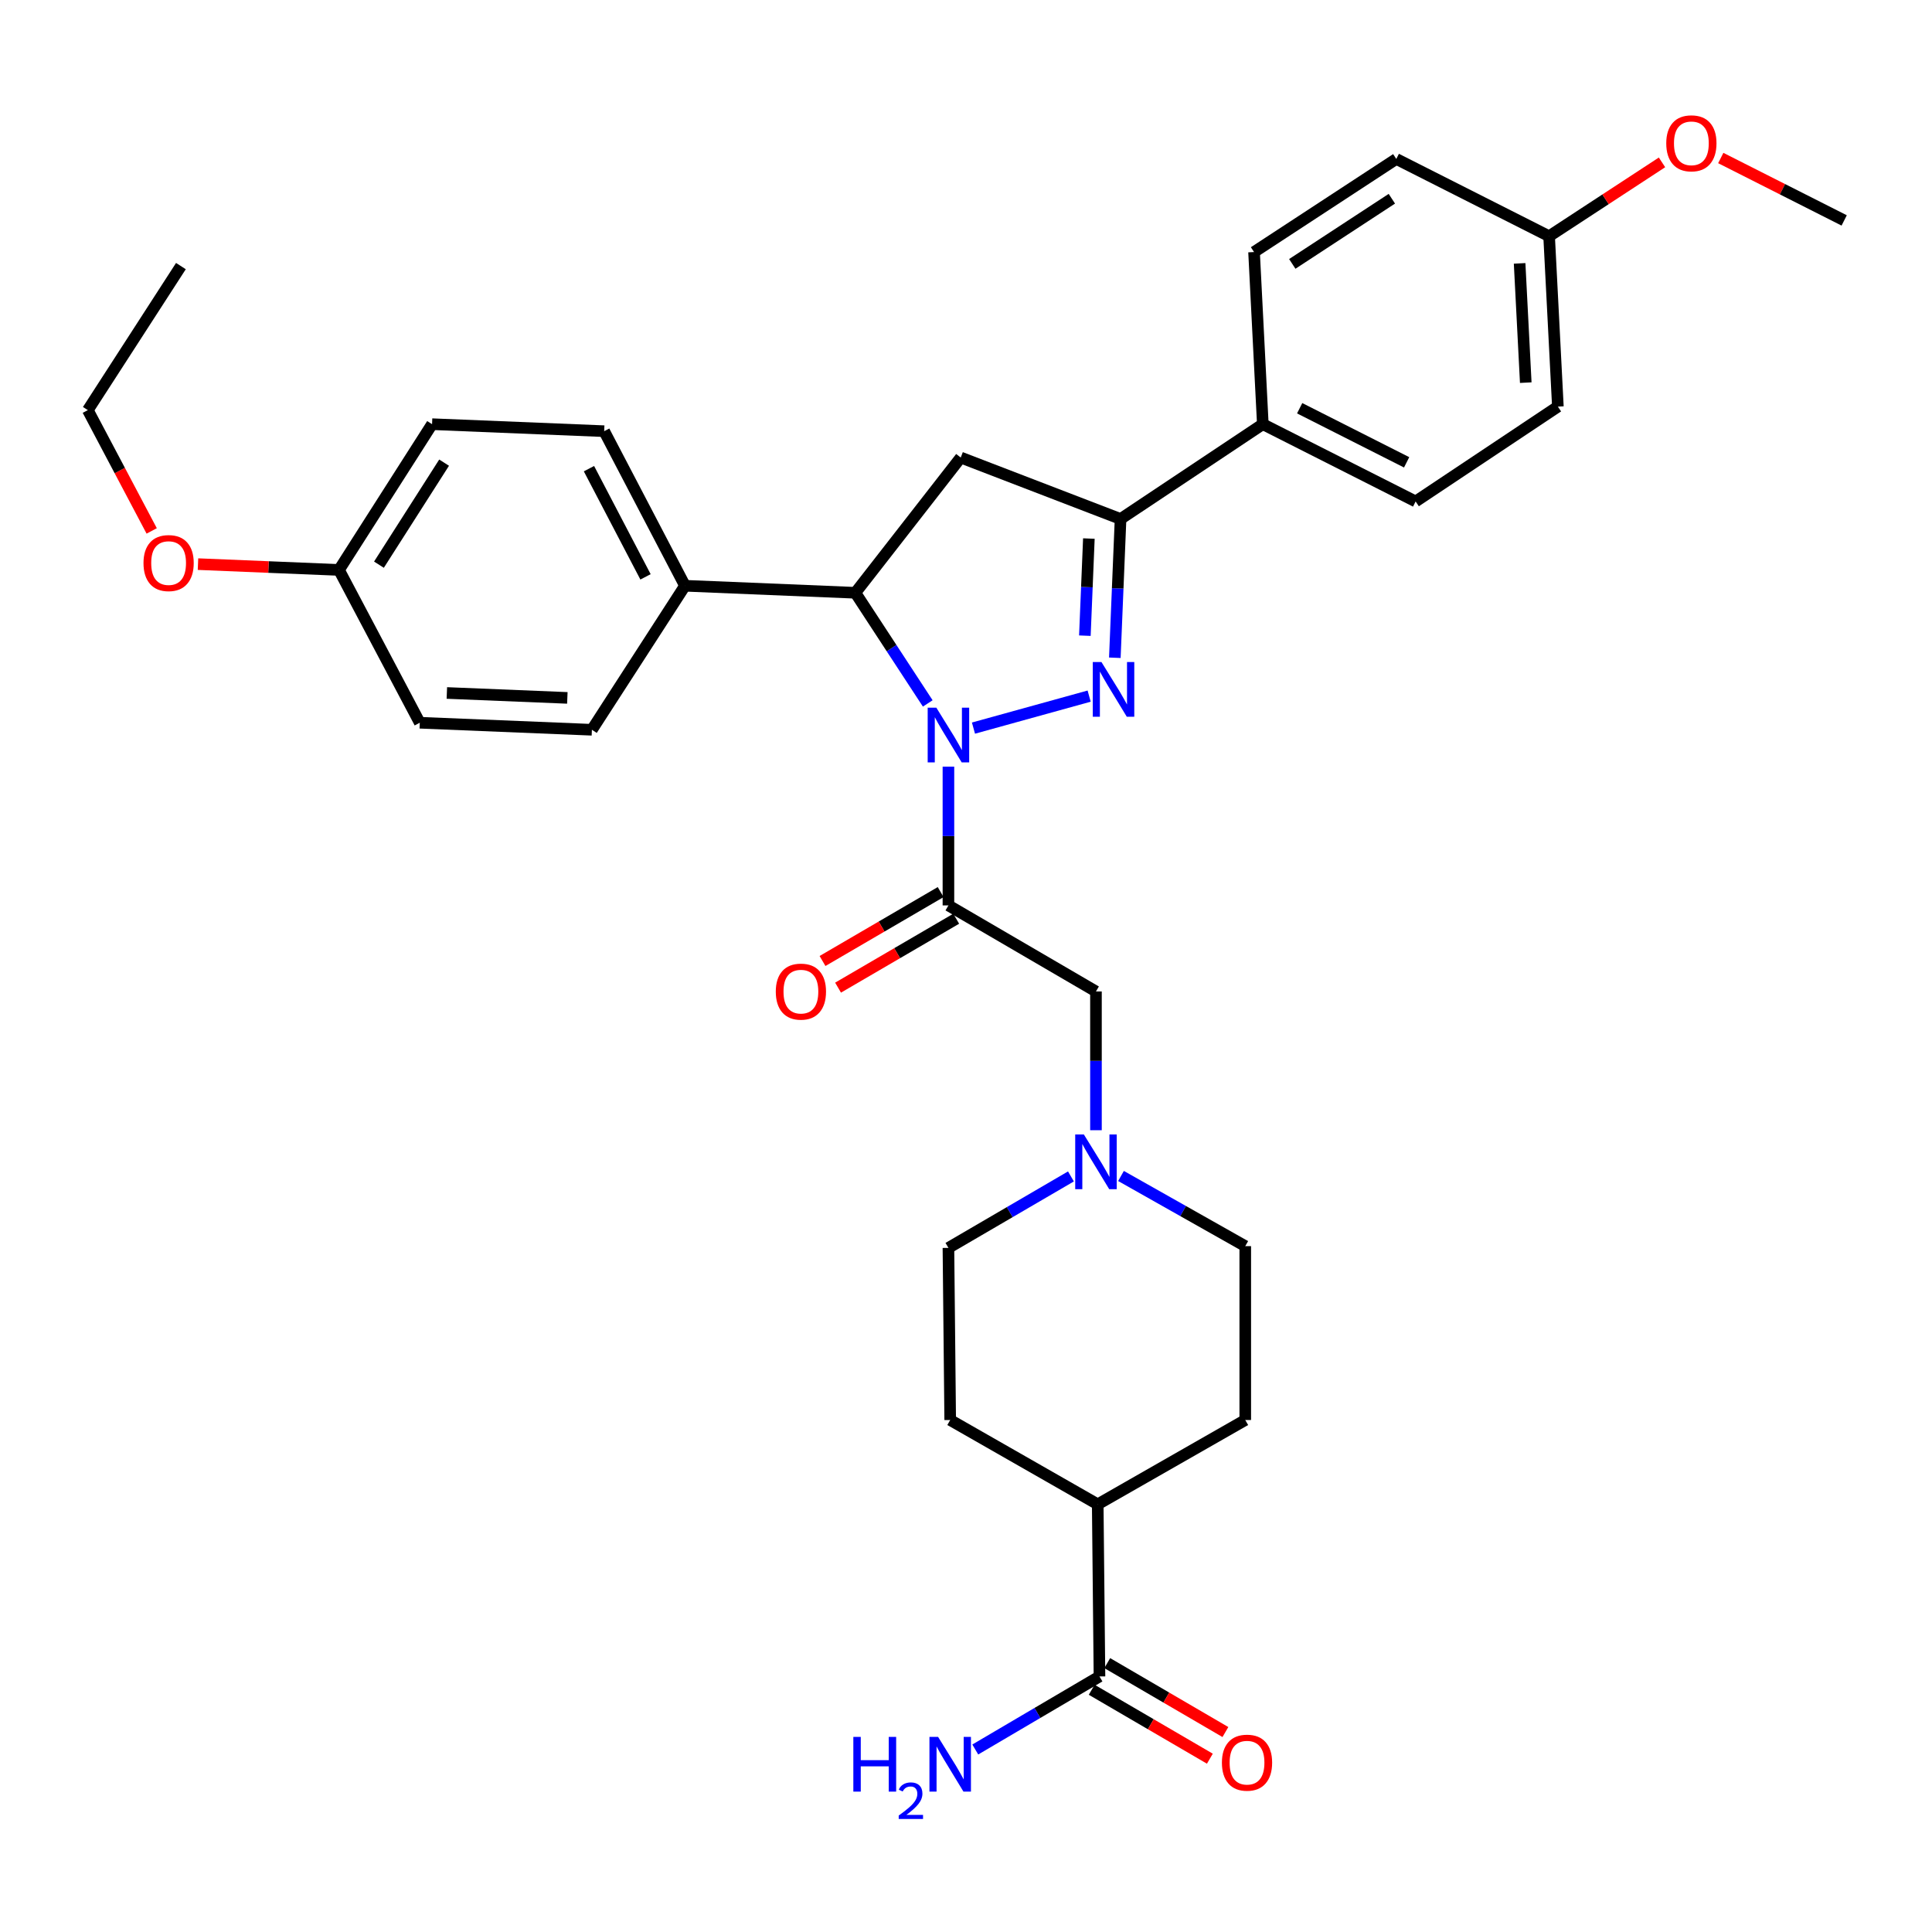 <?xml version='1.0' encoding='iso-8859-1'?>
<svg version='1.1' baseProfile='full'
              xmlns='http://www.w3.org/2000/svg'
                      xmlns:rdkit='http://www.rdkit.org/xml'
                      xmlns:xlink='http://www.w3.org/1999/xlink'
                  xml:space='preserve'
width='1000px' height='1000px' viewBox='0 0 1000 1000'>
<!-- END OF HEADER -->
<rect style='opacity:1.0;fill:#FFFFFF;stroke:none' width='1000' height='1000' x='0' y='0'> </rect>
<path class='bond-0' d='M 554.318,608.918 L 522.613,627.412' style='fill:none;fill-rule:evenodd;stroke:#0000FF;stroke-width:6px;stroke-linecap:butt;stroke-linejoin:miter;stroke-opacity:1' />
<path class='bond-0' d='M 522.613,627.412 L 490.907,645.906' style='fill:none;fill-rule:evenodd;stroke:#000000;stroke-width:6px;stroke-linecap:butt;stroke-linejoin:miter;stroke-opacity:1' />
<path class='bond-1' d='M 567.268,585 L 567.268,549.09' style='fill:none;fill-rule:evenodd;stroke:#0000FF;stroke-width:6px;stroke-linecap:butt;stroke-linejoin:miter;stroke-opacity:1' />
<path class='bond-1' d='M 567.268,549.09 L 567.268,513.179' style='fill:none;fill-rule:evenodd;stroke:#000000;stroke-width:6px;stroke-linecap:butt;stroke-linejoin:miter;stroke-opacity:1' />
<path class='bond-2' d='M 580.227,608.682 L 612.385,626.841' style='fill:none;fill-rule:evenodd;stroke:#0000FF;stroke-width:6px;stroke-linecap:butt;stroke-linejoin:miter;stroke-opacity:1' />
<path class='bond-2' d='M 612.385,626.841 L 644.543,645.001' style='fill:none;fill-rule:evenodd;stroke:#000000;stroke-width:6px;stroke-linecap:butt;stroke-linejoin:miter;stroke-opacity:1' />
<path class='bond-3' d='M 567.268,513.179 L 490.907,468.638' style='fill:none;fill-rule:evenodd;stroke:#000000;stroke-width:6px;stroke-linecap:butt;stroke-linejoin:miter;stroke-opacity:1' />
<path class='bond-4' d='M 486.885,461.742 L 456.309,479.576' style='fill:none;fill-rule:evenodd;stroke:#000000;stroke-width:6px;stroke-linecap:butt;stroke-linejoin:miter;stroke-opacity:1' />
<path class='bond-4' d='M 456.309,479.576 L 425.734,497.411' style='fill:none;fill-rule:evenodd;stroke:#FF0000;stroke-width:6px;stroke-linecap:butt;stroke-linejoin:miter;stroke-opacity:1' />
<path class='bond-4' d='M 494.93,475.535 L 464.355,493.369' style='fill:none;fill-rule:evenodd;stroke:#000000;stroke-width:6px;stroke-linecap:butt;stroke-linejoin:miter;stroke-opacity:1' />
<path class='bond-4' d='M 464.355,493.369 L 433.779,511.203' style='fill:none;fill-rule:evenodd;stroke:#FF0000;stroke-width:6px;stroke-linecap:butt;stroke-linejoin:miter;stroke-opacity:1' />
<path class='bond-5' d='M 490.907,468.638 L 490.907,432.728' style='fill:none;fill-rule:evenodd;stroke:#000000;stroke-width:6px;stroke-linecap:butt;stroke-linejoin:miter;stroke-opacity:1' />
<path class='bond-5' d='M 490.907,432.728 L 490.907,396.817' style='fill:none;fill-rule:evenodd;stroke:#0000FF;stroke-width:6px;stroke-linecap:butt;stroke-linejoin:miter;stroke-opacity:1' />
<path class='bond-6' d='M 565.064,874.619 L 595.643,892.457' style='fill:none;fill-rule:evenodd;stroke:#000000;stroke-width:6px;stroke-linecap:butt;stroke-linejoin:miter;stroke-opacity:1' />
<path class='bond-6' d='M 595.643,892.457 L 626.223,910.296' style='fill:none;fill-rule:evenodd;stroke:#FF0000;stroke-width:6px;stroke-linecap:butt;stroke-linejoin:miter;stroke-opacity:1' />
<path class='bond-6' d='M 573.11,860.826 L 603.689,878.665' style='fill:none;fill-rule:evenodd;stroke:#000000;stroke-width:6px;stroke-linecap:butt;stroke-linejoin:miter;stroke-opacity:1' />
<path class='bond-6' d='M 603.689,878.665 L 634.269,896.503' style='fill:none;fill-rule:evenodd;stroke:#FF0000;stroke-width:6px;stroke-linecap:butt;stroke-linejoin:miter;stroke-opacity:1' />
<path class='bond-7' d='M 569.087,867.723 L 568.182,778.632' style='fill:none;fill-rule:evenodd;stroke:#000000;stroke-width:6px;stroke-linecap:butt;stroke-linejoin:miter;stroke-opacity:1' />
<path class='bond-8' d='M 569.087,867.723 L 536.944,886.632' style='fill:none;fill-rule:evenodd;stroke:#000000;stroke-width:6px;stroke-linecap:butt;stroke-linejoin:miter;stroke-opacity:1' />
<path class='bond-8' d='M 536.944,886.632 L 504.802,905.541' style='fill:none;fill-rule:evenodd;stroke:#0000FF;stroke-width:6px;stroke-linecap:butt;stroke-linejoin:miter;stroke-opacity:1' />
<path class='bond-9' d='M 503.864,376.869 L 563.74,360.31' style='fill:none;fill-rule:evenodd;stroke:#0000FF;stroke-width:6px;stroke-linecap:butt;stroke-linejoin:miter;stroke-opacity:1' />
<path class='bond-10' d='M 480.203,364.093 L 461.466,335.458' style='fill:none;fill-rule:evenodd;stroke:#0000FF;stroke-width:6px;stroke-linecap:butt;stroke-linejoin:miter;stroke-opacity:1' />
<path class='bond-10' d='M 461.466,335.458 L 442.729,306.824' style='fill:none;fill-rule:evenodd;stroke:#000000;stroke-width:6px;stroke-linecap:butt;stroke-linejoin:miter;stroke-opacity:1' />
<path class='bond-11' d='M 577.036,340.454 L 578.517,304.544' style='fill:none;fill-rule:evenodd;stroke:#0000FF;stroke-width:6px;stroke-linecap:butt;stroke-linejoin:miter;stroke-opacity:1' />
<path class='bond-11' d='M 578.517,304.544 L 579.998,268.635' style='fill:none;fill-rule:evenodd;stroke:#000000;stroke-width:6px;stroke-linecap:butt;stroke-linejoin:miter;stroke-opacity:1' />
<path class='bond-11' d='M 561.526,329.023 L 562.563,303.886' style='fill:none;fill-rule:evenodd;stroke:#0000FF;stroke-width:6px;stroke-linecap:butt;stroke-linejoin:miter;stroke-opacity:1' />
<path class='bond-11' d='M 562.563,303.886 L 563.599,278.749' style='fill:none;fill-rule:evenodd;stroke:#000000;stroke-width:6px;stroke-linecap:butt;stroke-linejoin:miter;stroke-opacity:1' />
<path class='bond-12' d='M 579.998,268.635 L 653.635,219.552' style='fill:none;fill-rule:evenodd;stroke:#000000;stroke-width:6px;stroke-linecap:butt;stroke-linejoin:miter;stroke-opacity:1' />
<path class='bond-13' d='M 579.998,268.635 L 497.277,236.824' style='fill:none;fill-rule:evenodd;stroke:#000000;stroke-width:6px;stroke-linecap:butt;stroke-linejoin:miter;stroke-opacity:1' />
<path class='bond-14' d='M 497.277,236.824 L 442.729,306.824' style='fill:none;fill-rule:evenodd;stroke:#000000;stroke-width:6px;stroke-linecap:butt;stroke-linejoin:miter;stroke-opacity:1' />
<path class='bond-15' d='M 442.729,306.824 L 354.544,303.187' style='fill:none;fill-rule:evenodd;stroke:#000000;stroke-width:6px;stroke-linecap:butt;stroke-linejoin:miter;stroke-opacity:1' />
<path class='bond-16' d='M 806.357,210.459 L 801.815,122.273' style='fill:none;fill-rule:evenodd;stroke:#000000;stroke-width:6px;stroke-linecap:butt;stroke-linejoin:miter;stroke-opacity:1' />
<path class='bond-16' d='M 789.729,198.053 L 786.55,136.323' style='fill:none;fill-rule:evenodd;stroke:#000000;stroke-width:6px;stroke-linecap:butt;stroke-linejoin:miter;stroke-opacity:1' />
<path class='bond-17' d='M 806.357,210.459 L 732.728,259.551' style='fill:none;fill-rule:evenodd;stroke:#000000;stroke-width:6px;stroke-linecap:butt;stroke-linejoin:miter;stroke-opacity:1' />
<path class='bond-18' d='M 801.815,122.273 L 722.722,82.275' style='fill:none;fill-rule:evenodd;stroke:#000000;stroke-width:6px;stroke-linecap:butt;stroke-linejoin:miter;stroke-opacity:1' />
<path class='bond-19' d='M 801.815,122.273 L 831.034,103.157' style='fill:none;fill-rule:evenodd;stroke:#000000;stroke-width:6px;stroke-linecap:butt;stroke-linejoin:miter;stroke-opacity:1' />
<path class='bond-19' d='M 831.034,103.157 L 860.252,84.04' style='fill:none;fill-rule:evenodd;stroke:#FF0000;stroke-width:6px;stroke-linecap:butt;stroke-linejoin:miter;stroke-opacity:1' />
<path class='bond-20' d='M 354.544,303.187 L 306.366,377.729' style='fill:none;fill-rule:evenodd;stroke:#000000;stroke-width:6px;stroke-linecap:butt;stroke-linejoin:miter;stroke-opacity:1' />
<path class='bond-21' d='M 354.544,303.187 L 312.726,223.18' style='fill:none;fill-rule:evenodd;stroke:#000000;stroke-width:6px;stroke-linecap:butt;stroke-linejoin:miter;stroke-opacity:1' />
<path class='bond-21' d='M 334.12,298.582 L 304.848,242.578' style='fill:none;fill-rule:evenodd;stroke:#000000;stroke-width:6px;stroke-linecap:butt;stroke-linejoin:miter;stroke-opacity:1' />
<path class='bond-22' d='M 175.458,294.999 L 223.636,219.552' style='fill:none;fill-rule:evenodd;stroke:#000000;stroke-width:6px;stroke-linecap:butt;stroke-linejoin:miter;stroke-opacity:1' />
<path class='bond-22' d='M 196.142,292.276 L 229.867,239.463' style='fill:none;fill-rule:evenodd;stroke:#000000;stroke-width:6px;stroke-linecap:butt;stroke-linejoin:miter;stroke-opacity:1' />
<path class='bond-23' d='M 175.458,294.999 L 138.968,293.494' style='fill:none;fill-rule:evenodd;stroke:#000000;stroke-width:6px;stroke-linecap:butt;stroke-linejoin:miter;stroke-opacity:1' />
<path class='bond-23' d='M 138.968,293.494 L 102.479,291.989' style='fill:none;fill-rule:evenodd;stroke:#FF0000;stroke-width:6px;stroke-linecap:butt;stroke-linejoin:miter;stroke-opacity:1' />
<path class='bond-24' d='M 175.458,294.999 L 217.275,374.092' style='fill:none;fill-rule:evenodd;stroke:#000000;stroke-width:6px;stroke-linecap:butt;stroke-linejoin:miter;stroke-opacity:1' />
<path class='bond-25' d='M 306.366,377.729 L 217.275,374.092' style='fill:none;fill-rule:evenodd;stroke:#000000;stroke-width:6px;stroke-linecap:butt;stroke-linejoin:miter;stroke-opacity:1' />
<path class='bond-25' d='M 293.654,361.229 L 231.29,358.683' style='fill:none;fill-rule:evenodd;stroke:#000000;stroke-width:6px;stroke-linecap:butt;stroke-linejoin:miter;stroke-opacity:1' />
<path class='bond-26' d='M 312.726,223.18 L 223.636,219.552' style='fill:none;fill-rule:evenodd;stroke:#000000;stroke-width:6px;stroke-linecap:butt;stroke-linejoin:miter;stroke-opacity:1' />
<path class='bond-27' d='M 78.517,274.805 L 61.986,243.542' style='fill:none;fill-rule:evenodd;stroke:#FF0000;stroke-width:6px;stroke-linecap:butt;stroke-linejoin:miter;stroke-opacity:1' />
<path class='bond-27' d='M 61.986,243.542 L 45.455,212.278' style='fill:none;fill-rule:evenodd;stroke:#000000;stroke-width:6px;stroke-linecap:butt;stroke-linejoin:miter;stroke-opacity:1' />
<path class='bond-28' d='M 45.455,212.278 L 93.641,137.727' style='fill:none;fill-rule:evenodd;stroke:#000000;stroke-width:6px;stroke-linecap:butt;stroke-linejoin:miter;stroke-opacity:1' />
<path class='bond-29' d='M 722.722,82.275 L 649.093,130.461' style='fill:none;fill-rule:evenodd;stroke:#000000;stroke-width:6px;stroke-linecap:butt;stroke-linejoin:miter;stroke-opacity:1' />
<path class='bond-29' d='M 720.422,102.863 L 668.882,136.594' style='fill:none;fill-rule:evenodd;stroke:#000000;stroke-width:6px;stroke-linecap:butt;stroke-linejoin:miter;stroke-opacity:1' />
<path class='bond-30' d='M 649.093,130.461 L 653.635,219.552' style='fill:none;fill-rule:evenodd;stroke:#000000;stroke-width:6px;stroke-linecap:butt;stroke-linejoin:miter;stroke-opacity:1' />
<path class='bond-31' d='M 653.635,219.552 L 732.728,259.551' style='fill:none;fill-rule:evenodd;stroke:#000000;stroke-width:6px;stroke-linecap:butt;stroke-linejoin:miter;stroke-opacity:1' />
<path class='bond-31' d='M 672.705,211.303 L 728.07,239.302' style='fill:none;fill-rule:evenodd;stroke:#000000;stroke-width:6px;stroke-linecap:butt;stroke-linejoin:miter;stroke-opacity:1' />
<path class='bond-32' d='M 890.668,81.79 L 922.607,97.942' style='fill:none;fill-rule:evenodd;stroke:#FF0000;stroke-width:6px;stroke-linecap:butt;stroke-linejoin:miter;stroke-opacity:1' />
<path class='bond-32' d='M 922.607,97.942 L 954.545,114.094' style='fill:none;fill-rule:evenodd;stroke:#000000;stroke-width:6px;stroke-linecap:butt;stroke-linejoin:miter;stroke-opacity:1' />
<path class='bond-33' d='M 568.182,778.632 L 644.543,734.996' style='fill:none;fill-rule:evenodd;stroke:#000000;stroke-width:6px;stroke-linecap:butt;stroke-linejoin:miter;stroke-opacity:1' />
<path class='bond-34' d='M 568.182,778.632 L 491.821,734.996' style='fill:none;fill-rule:evenodd;stroke:#000000;stroke-width:6px;stroke-linecap:butt;stroke-linejoin:miter;stroke-opacity:1' />
<path class='bond-35' d='M 644.543,645.001 L 644.543,734.996' style='fill:none;fill-rule:evenodd;stroke:#000000;stroke-width:6px;stroke-linecap:butt;stroke-linejoin:miter;stroke-opacity:1' />
<path class='bond-36' d='M 490.907,645.906 L 491.821,734.996' style='fill:none;fill-rule:evenodd;stroke:#000000;stroke-width:6px;stroke-linecap:butt;stroke-linejoin:miter;stroke-opacity:1' />
<path  class='atom-0' d='M 561.008 587.205
L 570.288 602.205
Q 571.208 603.685, 572.688 606.365
Q 574.168 609.045, 574.248 609.205
L 574.248 587.205
L 578.008 587.205
L 578.008 615.525
L 574.128 615.525
L 564.168 599.125
Q 563.008 597.205, 561.768 595.005
Q 560.568 592.805, 560.208 592.125
L 560.208 615.525
L 556.528 615.525
L 556.528 587.205
L 561.008 587.205
' fill='#0000FF'/>
<path  class='atom-4' d='M 401.547 513.259
Q 401.547 506.459, 404.907 502.659
Q 408.267 498.859, 414.547 498.859
Q 420.827 498.859, 424.187 502.659
Q 427.547 506.459, 427.547 513.259
Q 427.547 520.139, 424.147 524.059
Q 420.747 527.939, 414.547 527.939
Q 408.307 527.939, 404.907 524.059
Q 401.547 520.179, 401.547 513.259
M 414.547 524.739
Q 418.867 524.739, 421.187 521.859
Q 423.547 518.939, 423.547 513.259
Q 423.547 507.699, 421.187 504.899
Q 418.867 502.059, 414.547 502.059
Q 410.227 502.059, 407.867 504.859
Q 405.547 507.659, 405.547 513.259
Q 405.547 518.979, 407.867 521.859
Q 410.227 524.739, 414.547 524.739
' fill='#FF0000'/>
<path  class='atom-5' d='M 632.456 912.352
Q 632.456 905.552, 635.816 901.752
Q 639.176 897.952, 645.456 897.952
Q 651.736 897.952, 655.096 901.752
Q 658.456 905.552, 658.456 912.352
Q 658.456 919.232, 655.056 923.152
Q 651.656 927.032, 645.456 927.032
Q 639.216 927.032, 635.816 923.152
Q 632.456 919.272, 632.456 912.352
M 645.456 923.832
Q 649.776 923.832, 652.096 920.952
Q 654.456 918.032, 654.456 912.352
Q 654.456 906.792, 652.096 903.992
Q 649.776 901.152, 645.456 901.152
Q 641.136 901.152, 638.776 903.952
Q 636.456 906.752, 636.456 912.352
Q 636.456 918.072, 638.776 920.952
Q 641.136 923.832, 645.456 923.832
' fill='#FF0000'/>
<path  class='atom-6' d='M 484.647 366.292
L 493.927 381.292
Q 494.847 382.772, 496.327 385.452
Q 497.807 388.132, 497.887 388.292
L 497.887 366.292
L 501.647 366.292
L 501.647 394.612
L 497.767 394.612
L 487.807 378.212
Q 486.647 376.292, 485.407 374.092
Q 484.207 371.892, 483.847 371.212
L 483.847 394.612
L 480.167 394.612
L 480.167 366.292
L 484.647 366.292
' fill='#0000FF'/>
<path  class='atom-7' d='M 570.101 342.66
L 579.381 357.66
Q 580.301 359.14, 581.781 361.82
Q 583.261 364.5, 583.341 364.66
L 583.341 342.66
L 587.101 342.66
L 587.101 370.98
L 583.221 370.98
L 573.261 354.58
Q 572.101 352.66, 570.861 350.46
Q 569.661 348.26, 569.301 347.58
L 569.301 370.98
L 565.621 370.98
L 565.621 342.66
L 570.101 342.66
' fill='#0000FF'/>
<path  class='atom-19' d='M 74.272 291.442
Q 74.272 284.642, 77.632 280.842
Q 80.992 277.042, 87.272 277.042
Q 93.552 277.042, 96.912 280.842
Q 100.272 284.642, 100.272 291.442
Q 100.272 298.322, 96.872 302.242
Q 93.472 306.122, 87.272 306.122
Q 81.032 306.122, 77.632 302.242
Q 74.272 298.362, 74.272 291.442
M 87.272 302.922
Q 91.592 302.922, 93.912 300.042
Q 96.272 297.122, 96.272 291.442
Q 96.272 285.882, 93.912 283.082
Q 91.592 280.242, 87.272 280.242
Q 82.952 280.242, 80.592 283.042
Q 78.272 285.842, 78.272 291.442
Q 78.272 297.162, 80.592 300.042
Q 82.952 302.922, 87.272 302.922
' fill='#FF0000'/>
<path  class='atom-26' d='M 862.452 74.175
Q 862.452 67.376, 865.812 63.575
Q 869.172 59.776, 875.452 59.776
Q 881.732 59.776, 885.092 63.575
Q 888.452 67.376, 888.452 74.175
Q 888.452 81.055, 885.052 84.975
Q 881.652 88.856, 875.452 88.856
Q 869.212 88.856, 865.812 84.975
Q 862.452 81.096, 862.452 74.175
M 875.452 85.656
Q 879.772 85.656, 882.092 82.775
Q 884.452 79.856, 884.452 74.175
Q 884.452 68.615, 882.092 65.816
Q 879.772 62.975, 875.452 62.975
Q 871.132 62.975, 868.772 65.775
Q 866.452 68.576, 866.452 74.175
Q 866.452 79.895, 868.772 82.775
Q 871.132 85.656, 875.452 85.656
' fill='#FF0000'/>
<path  class='atom-29' d='M 441.688 899.017
L 445.528 899.017
L 445.528 911.057
L 460.008 911.057
L 460.008 899.017
L 463.848 899.017
L 463.848 927.337
L 460.008 927.337
L 460.008 914.257
L 445.528 914.257
L 445.528 927.337
L 441.688 927.337
L 441.688 899.017
' fill='#0000FF'/>
<path  class='atom-29' d='M 465.221 926.344
Q 465.907 924.575, 467.544 923.598
Q 469.181 922.595, 471.451 922.595
Q 474.276 922.595, 475.86 924.126
Q 477.444 925.657, 477.444 928.376
Q 477.444 931.148, 475.385 933.736
Q 473.352 936.323, 469.128 939.385
L 477.761 939.385
L 477.761 941.497
L 465.168 941.497
L 465.168 939.728
Q 468.653 937.247, 470.712 935.399
Q 472.798 933.551, 473.801 931.888
Q 474.804 930.224, 474.804 928.508
Q 474.804 926.713, 473.907 925.71
Q 473.009 924.707, 471.451 924.707
Q 469.947 924.707, 468.943 925.314
Q 467.94 925.921, 467.227 927.268
L 465.221 926.344
' fill='#0000FF'/>
<path  class='atom-29' d='M 485.561 899.017
L 494.841 914.017
Q 495.761 915.497, 497.241 918.177
Q 498.721 920.857, 498.801 921.017
L 498.801 899.017
L 502.561 899.017
L 502.561 927.337
L 498.681 927.337
L 488.721 910.937
Q 487.561 909.017, 486.321 906.817
Q 485.121 904.617, 484.761 903.937
L 484.761 927.337
L 481.081 927.337
L 481.081 899.017
L 485.561 899.017
' fill='#0000FF'/>
</svg>
